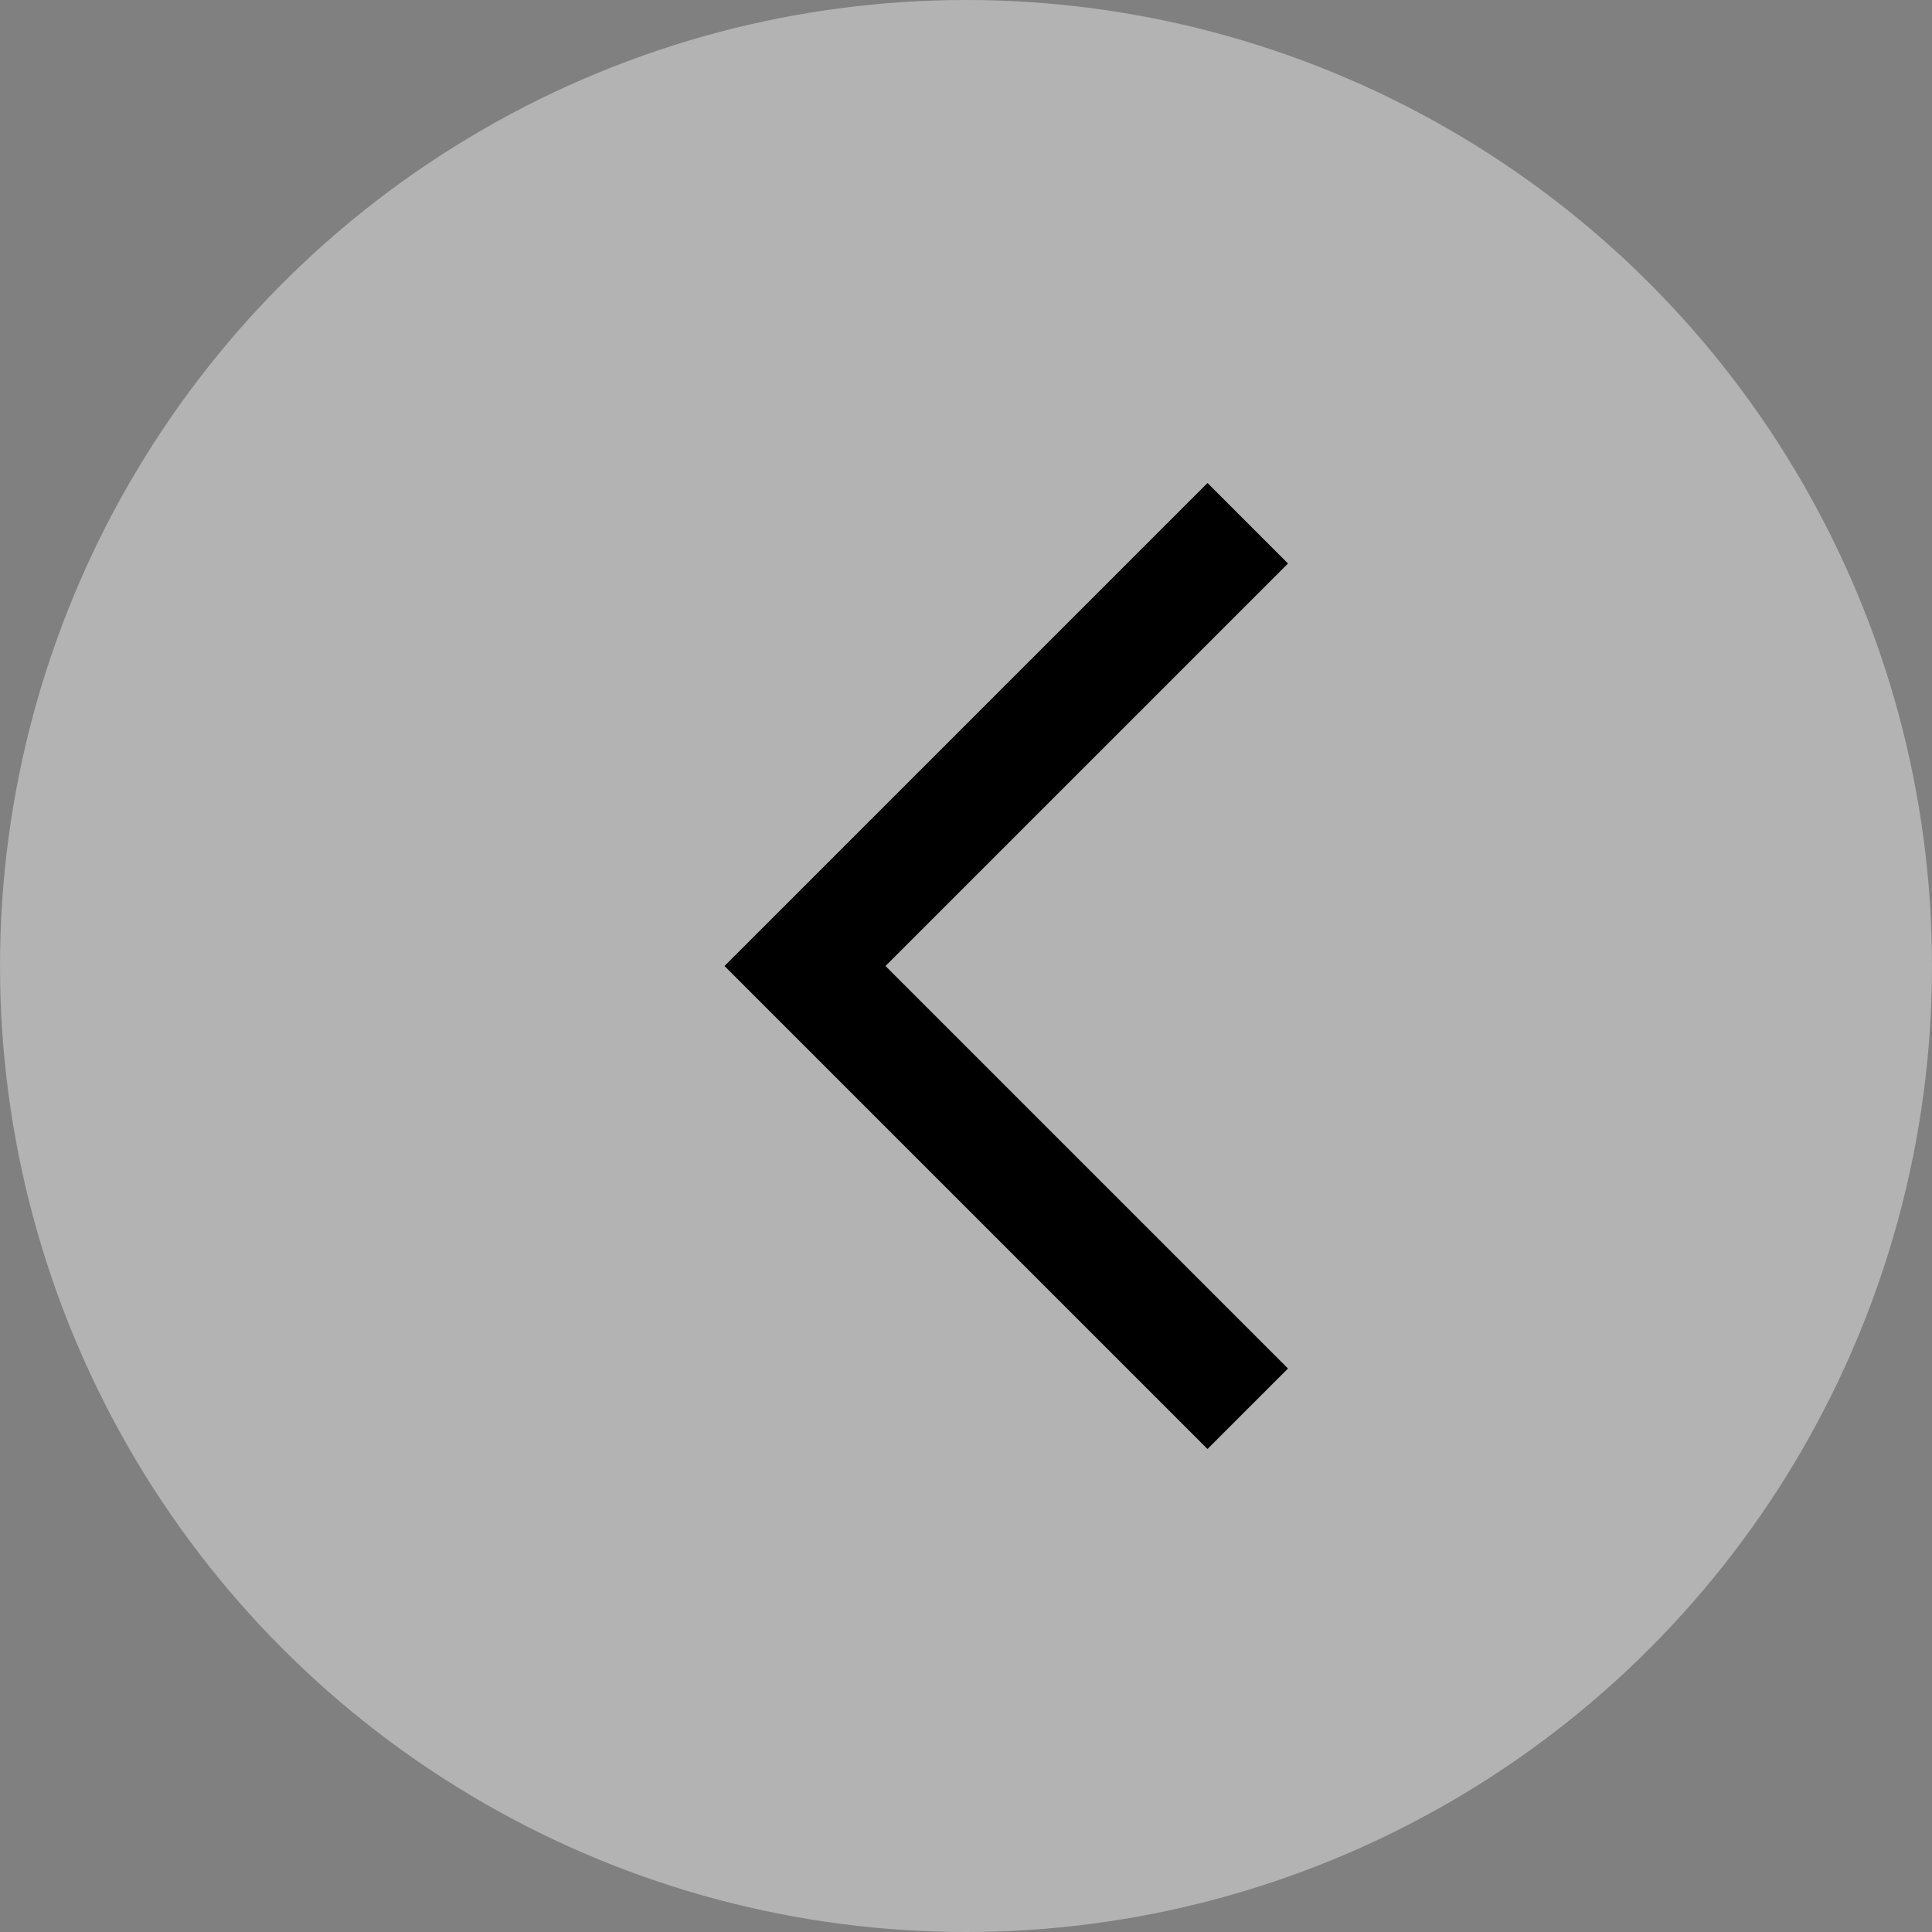<svg xmlns="http://www.w3.org/2000/svg" width="48" height="48" viewBox="0 0 48 48">
  <rect x="0" y="0" width="48" height="48" fill="#808080" stroke="none"/>
  <circle cx="24" cy="24" r="24" fill="white" fill-opacity="0.4" />
  
  <path d="M30 12L18 24L30 36L32 34L22 24L32 14L30 12Z" fill="black" />
</svg>
